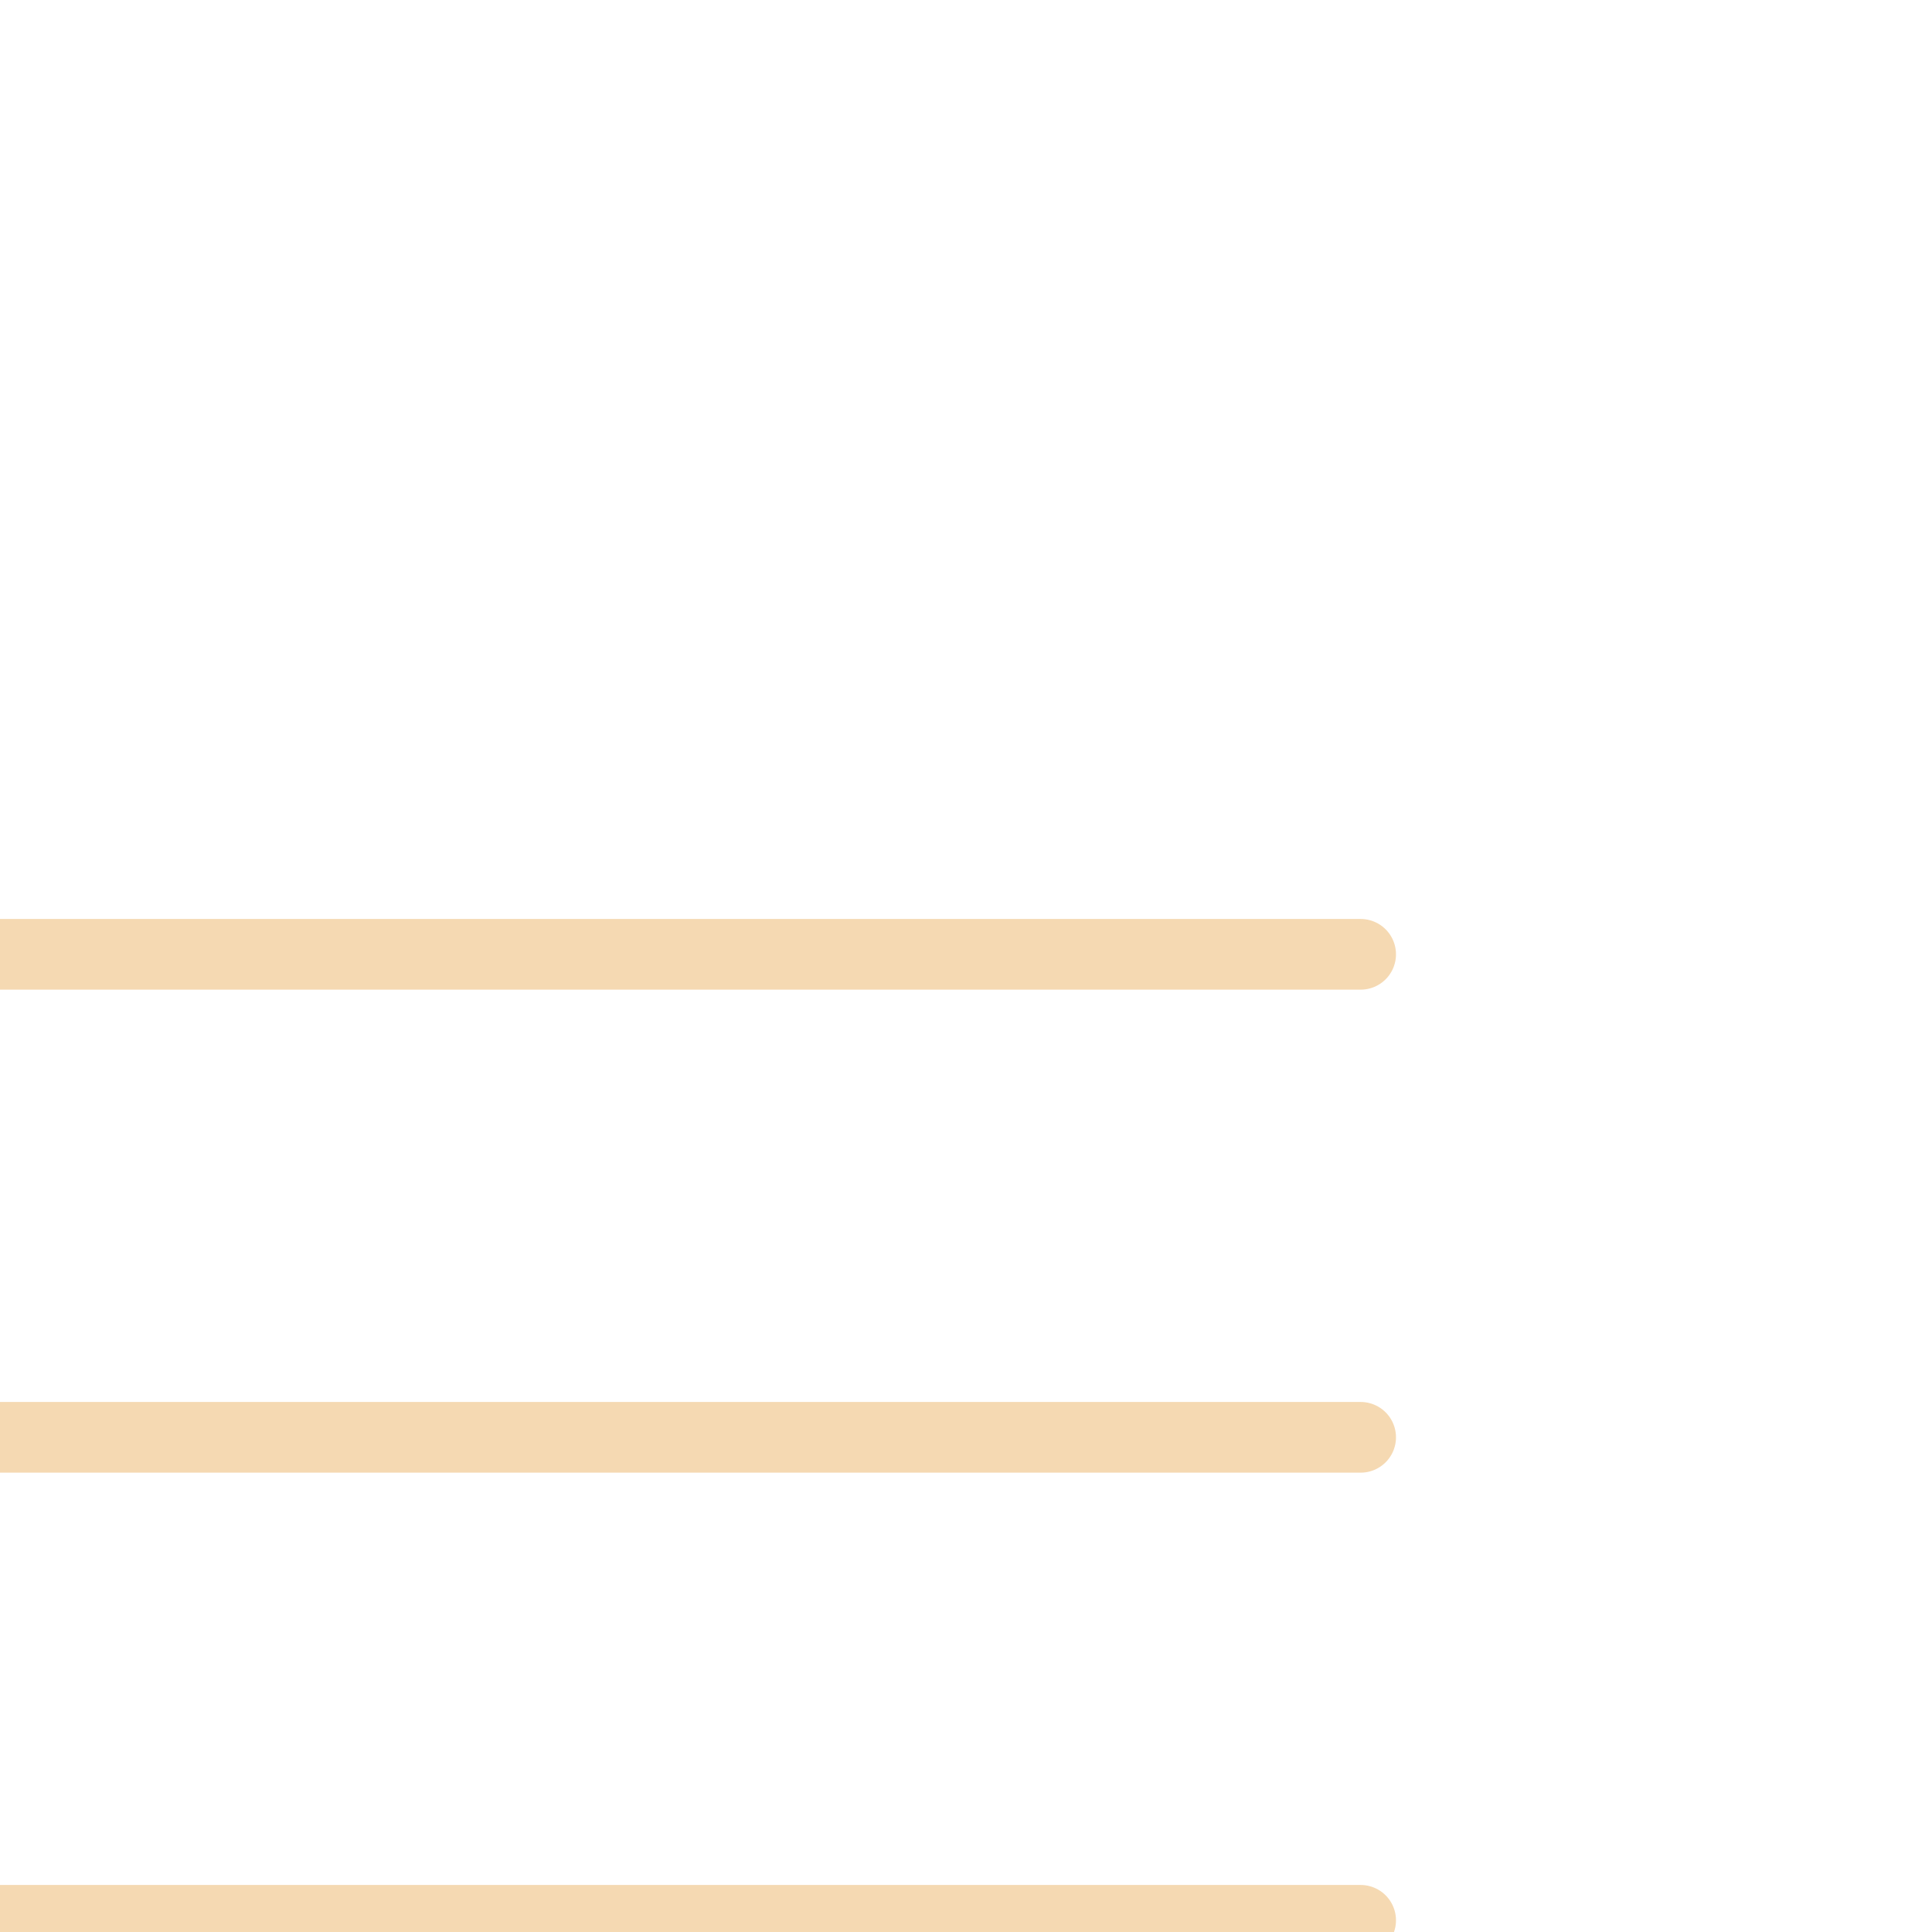 <?xml version="1.0" encoding="utf-8"?>
<svg xmlns="http://www.w3.org/2000/svg" fill="none" height="100%" overflow="visible" preserveAspectRatio="none" style="display: block;" viewBox="0 0 41 41" width="100%">
<g clip-path="url(#clip0_0_291)" id="iconamoon:menu-burger-horizontal-light">
<path d="M-1.875 20.252H28.875M-1.875 30.502H28.875M-1.875 40.752H28.875" id="Vector" stroke="#F5D9B2" stroke-linecap="round" stroke-width="1.5"/>
</g>
<defs>
<clipPath id="clip0_0_291">
<rect fill="white" height="41" width="41"/>
</clipPath>
</defs>
</svg>